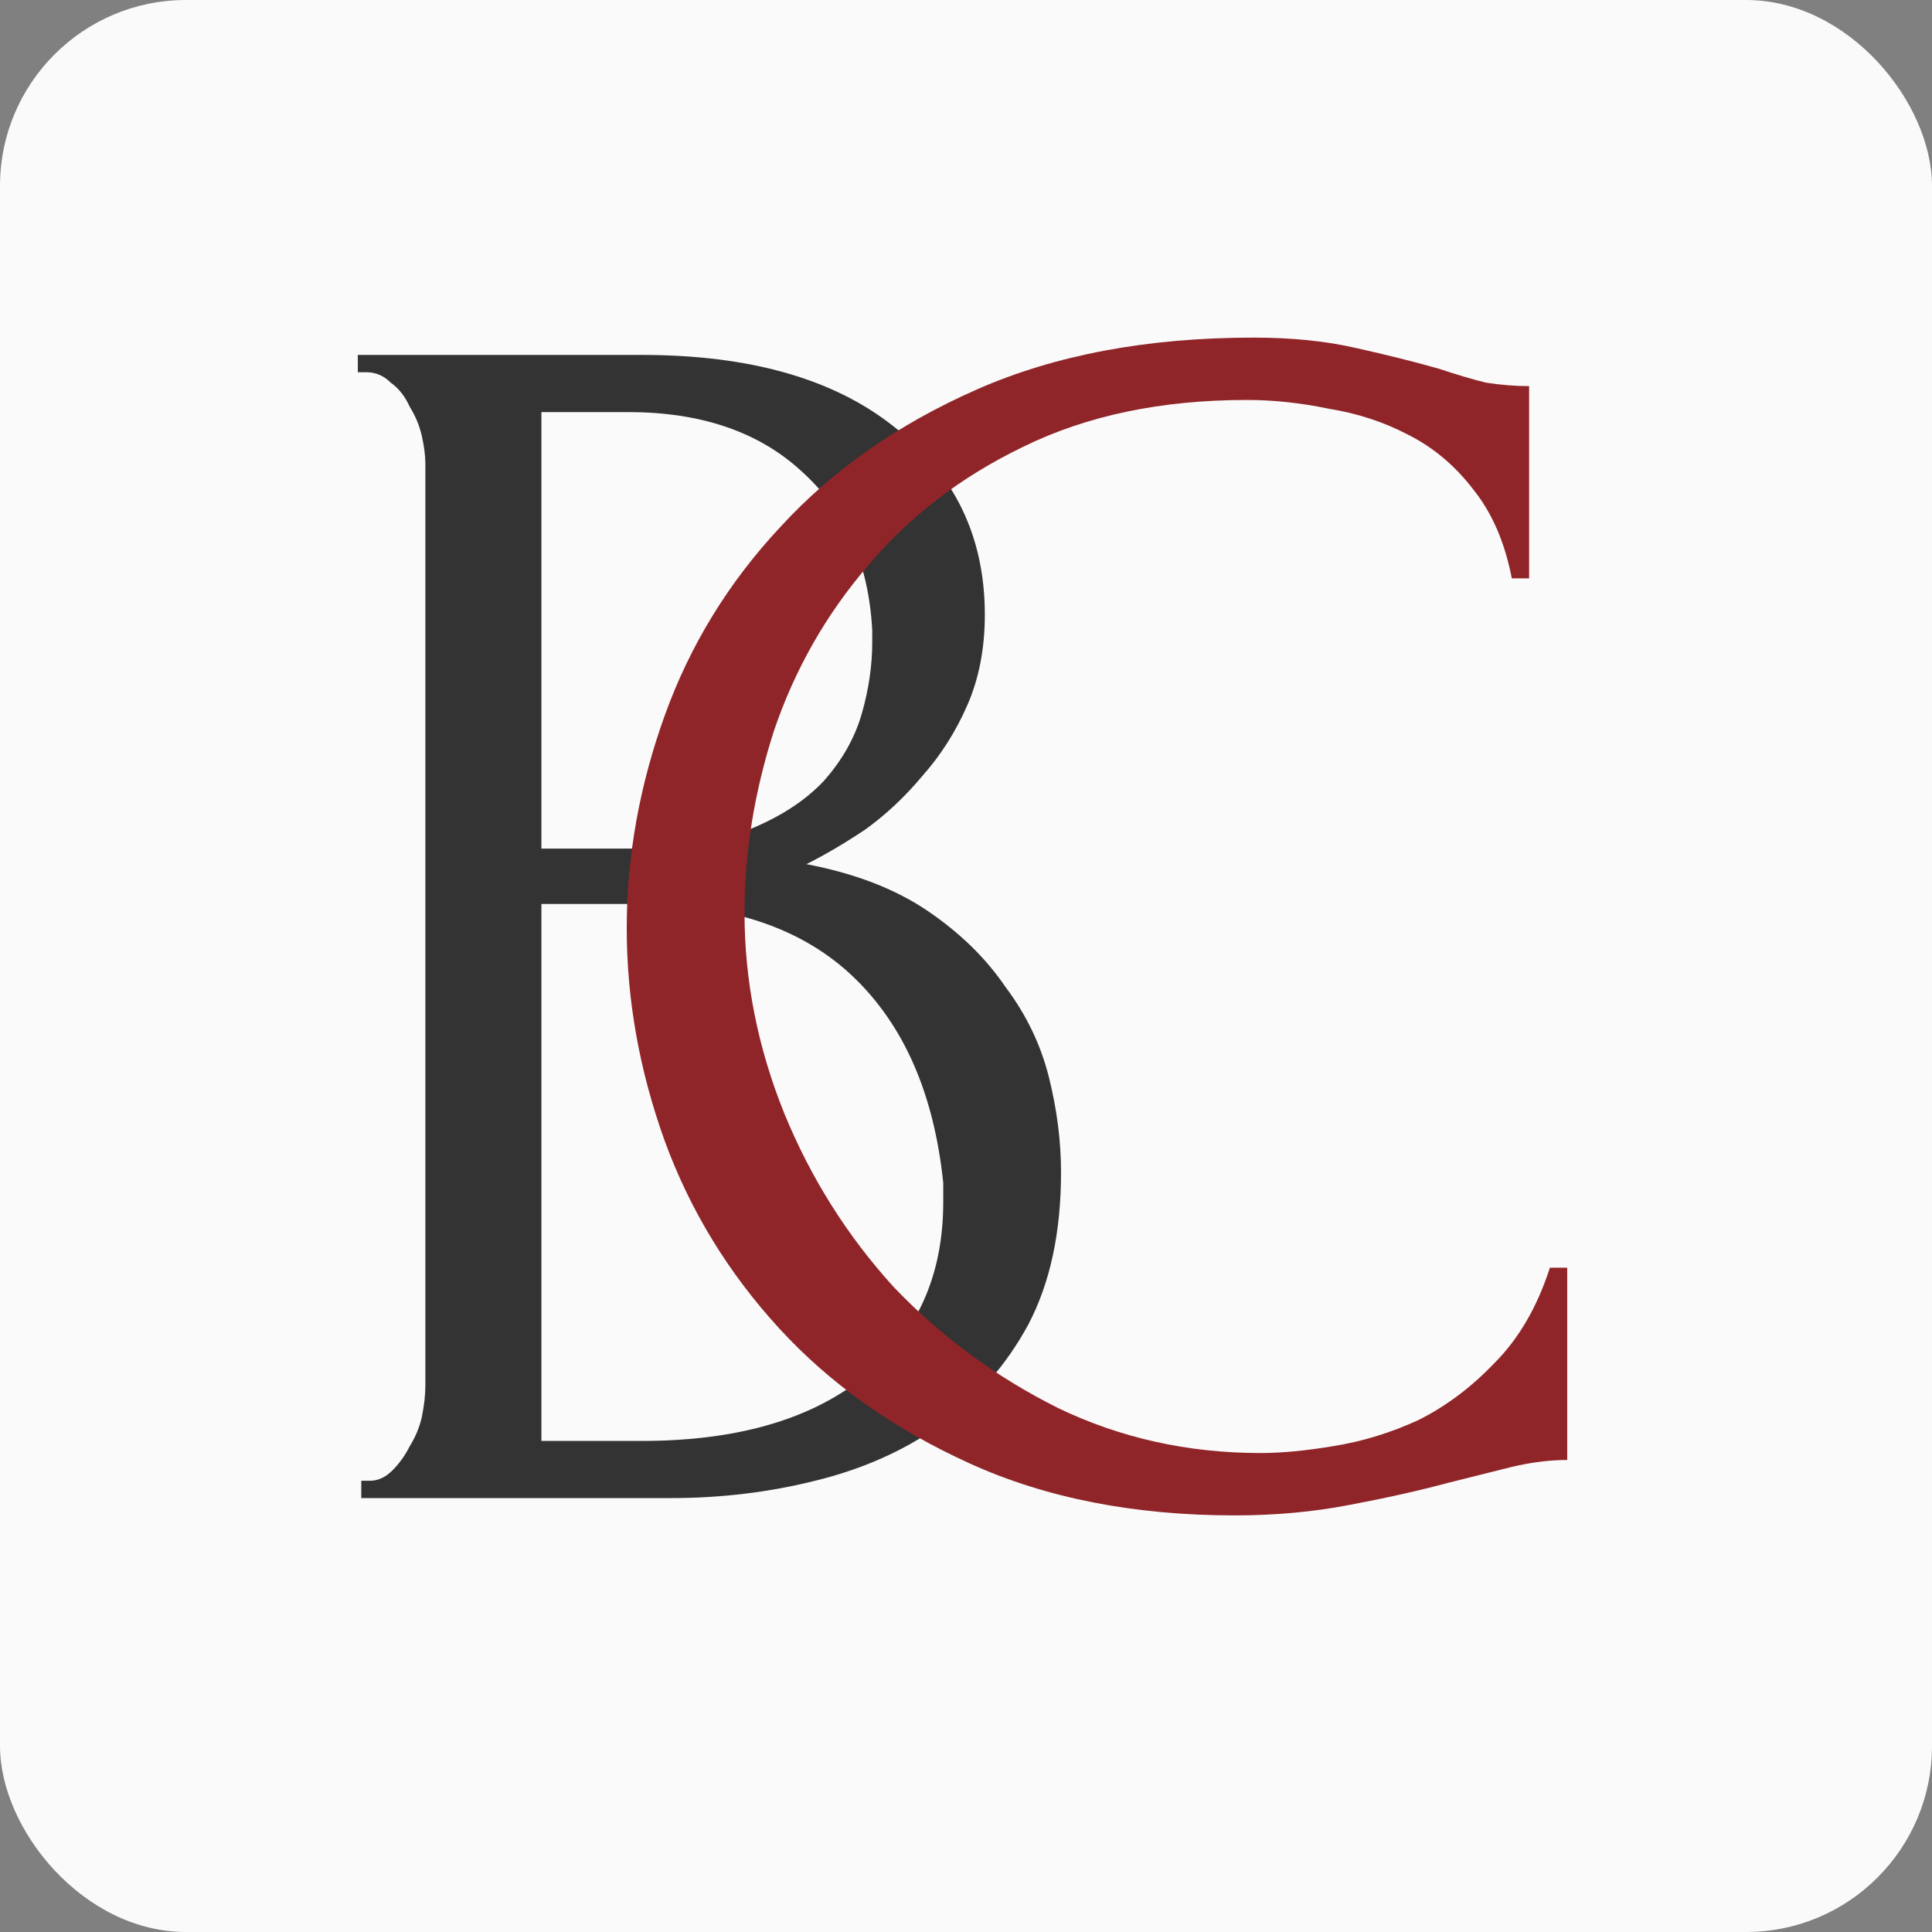 <?xml version="1.0" encoding="UTF-8"?> <svg xmlns="http://www.w3.org/2000/svg" width="187" height="187" viewBox="0 0 187 187" fill="none"><rect x="0" y="0" width="187" height="187" fill="#808080" stroke="none"/><rect width="187" height="187" rx="18" fill="#FAFAFA"></rect><path d="M34.969 143.324H35.807C36.59 143.324 37.316 142.988 37.987 142.318C38.657 141.647 39.216 140.865 39.663 139.971C40.222 139.077 40.613 138.127 40.837 137.121C41.06 136.003 41.172 134.997 41.172 134.103V44.916C41.172 44.133 41.06 43.239 40.837 42.233C40.613 41.227 40.222 40.277 39.663 39.383C39.216 38.377 38.601 37.595 37.819 37.036C37.148 36.366 36.366 36.03 35.472 36.03H34.634V34.354H62.128C72.522 34.354 80.625 36.645 86.436 41.227C92.36 45.81 95.322 51.901 95.322 59.501C95.322 62.742 94.763 65.648 93.645 68.218C92.527 70.789 91.075 73.08 89.286 75.092C87.61 77.103 85.766 78.836 83.754 80.289C81.742 81.63 79.842 82.748 78.054 83.642C82.748 84.536 86.66 86.045 89.789 88.168C92.919 90.292 95.433 92.75 97.333 95.544C99.345 98.227 100.742 101.133 101.524 104.262C102.307 107.391 102.698 110.465 102.698 113.483C102.698 119.294 101.636 124.212 99.513 128.235C97.389 132.147 94.539 135.388 90.963 137.959C87.498 140.418 83.475 142.206 78.892 143.324C74.422 144.441 69.784 145 64.978 145H34.969V143.324ZM91.298 114.488C90.404 105.883 87.498 99.233 82.58 94.539C77.663 89.845 70.734 87.498 61.792 87.498H52.404V139.468H62.128C71.18 139.468 78.278 137.456 83.419 133.432C88.672 129.297 91.298 123.597 91.298 116.333V114.488ZM84.424 61.01C84.089 54.527 81.798 49.386 77.551 45.586C73.416 41.786 67.828 39.886 60.786 39.886H52.404V82.133H61.122C65.816 82.133 69.616 81.518 72.522 80.289C75.539 79.059 77.942 77.495 79.731 75.595C81.519 73.583 82.748 71.403 83.419 69.056C84.089 66.709 84.424 64.418 84.424 62.183V61.01Z" fill="#333333"></path><path d="M120.679 38.713C112.409 38.713 105.2 40.221 99.053 43.239C93.018 46.145 87.988 50.001 83.965 54.807C79.941 59.501 76.924 64.809 74.912 70.733C73.012 76.656 72.062 82.524 72.062 88.336C72.062 94.93 73.347 101.412 75.918 107.783C78.488 114.041 82.009 119.63 86.48 124.547C91.062 129.353 96.371 133.265 102.406 136.282C108.441 139.188 114.979 140.641 122.02 140.641C124.032 140.641 126.379 140.418 129.062 139.971C131.856 139.524 134.594 138.685 137.276 137.456C139.958 136.115 142.417 134.271 144.653 131.924C147 129.577 148.788 126.503 150.017 122.703H151.694V141.312C150.017 141.312 148.229 141.535 146.329 141.982C144.541 142.429 142.529 142.932 140.294 143.491C137.388 144.274 134.147 145 130.57 145.671C127.106 146.341 123.417 146.676 119.506 146.676C109.782 146.676 101.232 145 93.856 141.647C86.48 138.294 80.332 133.935 75.415 128.571C70.497 123.206 66.809 117.171 64.35 110.465C61.892 103.647 60.662 96.774 60.662 89.845C60.662 82.915 61.892 76.042 64.35 69.224C66.809 62.407 70.553 56.315 75.582 50.951C80.612 45.474 86.927 41.06 94.526 37.707C102.126 34.354 111.068 32.677 121.35 32.677C125.038 32.677 128.335 33.013 131.241 33.683C134.259 34.354 136.941 35.024 139.288 35.695C140.964 36.254 142.473 36.701 143.814 37.036C145.267 37.26 146.664 37.371 148.005 37.371V55.98H146.329C145.658 52.515 144.429 49.666 142.641 47.43C140.853 45.083 138.729 43.295 136.27 42.066C133.923 40.836 131.353 39.998 128.559 39.551C125.876 38.992 123.25 38.713 120.679 38.713Z" fill="#902529"></path></svg> 